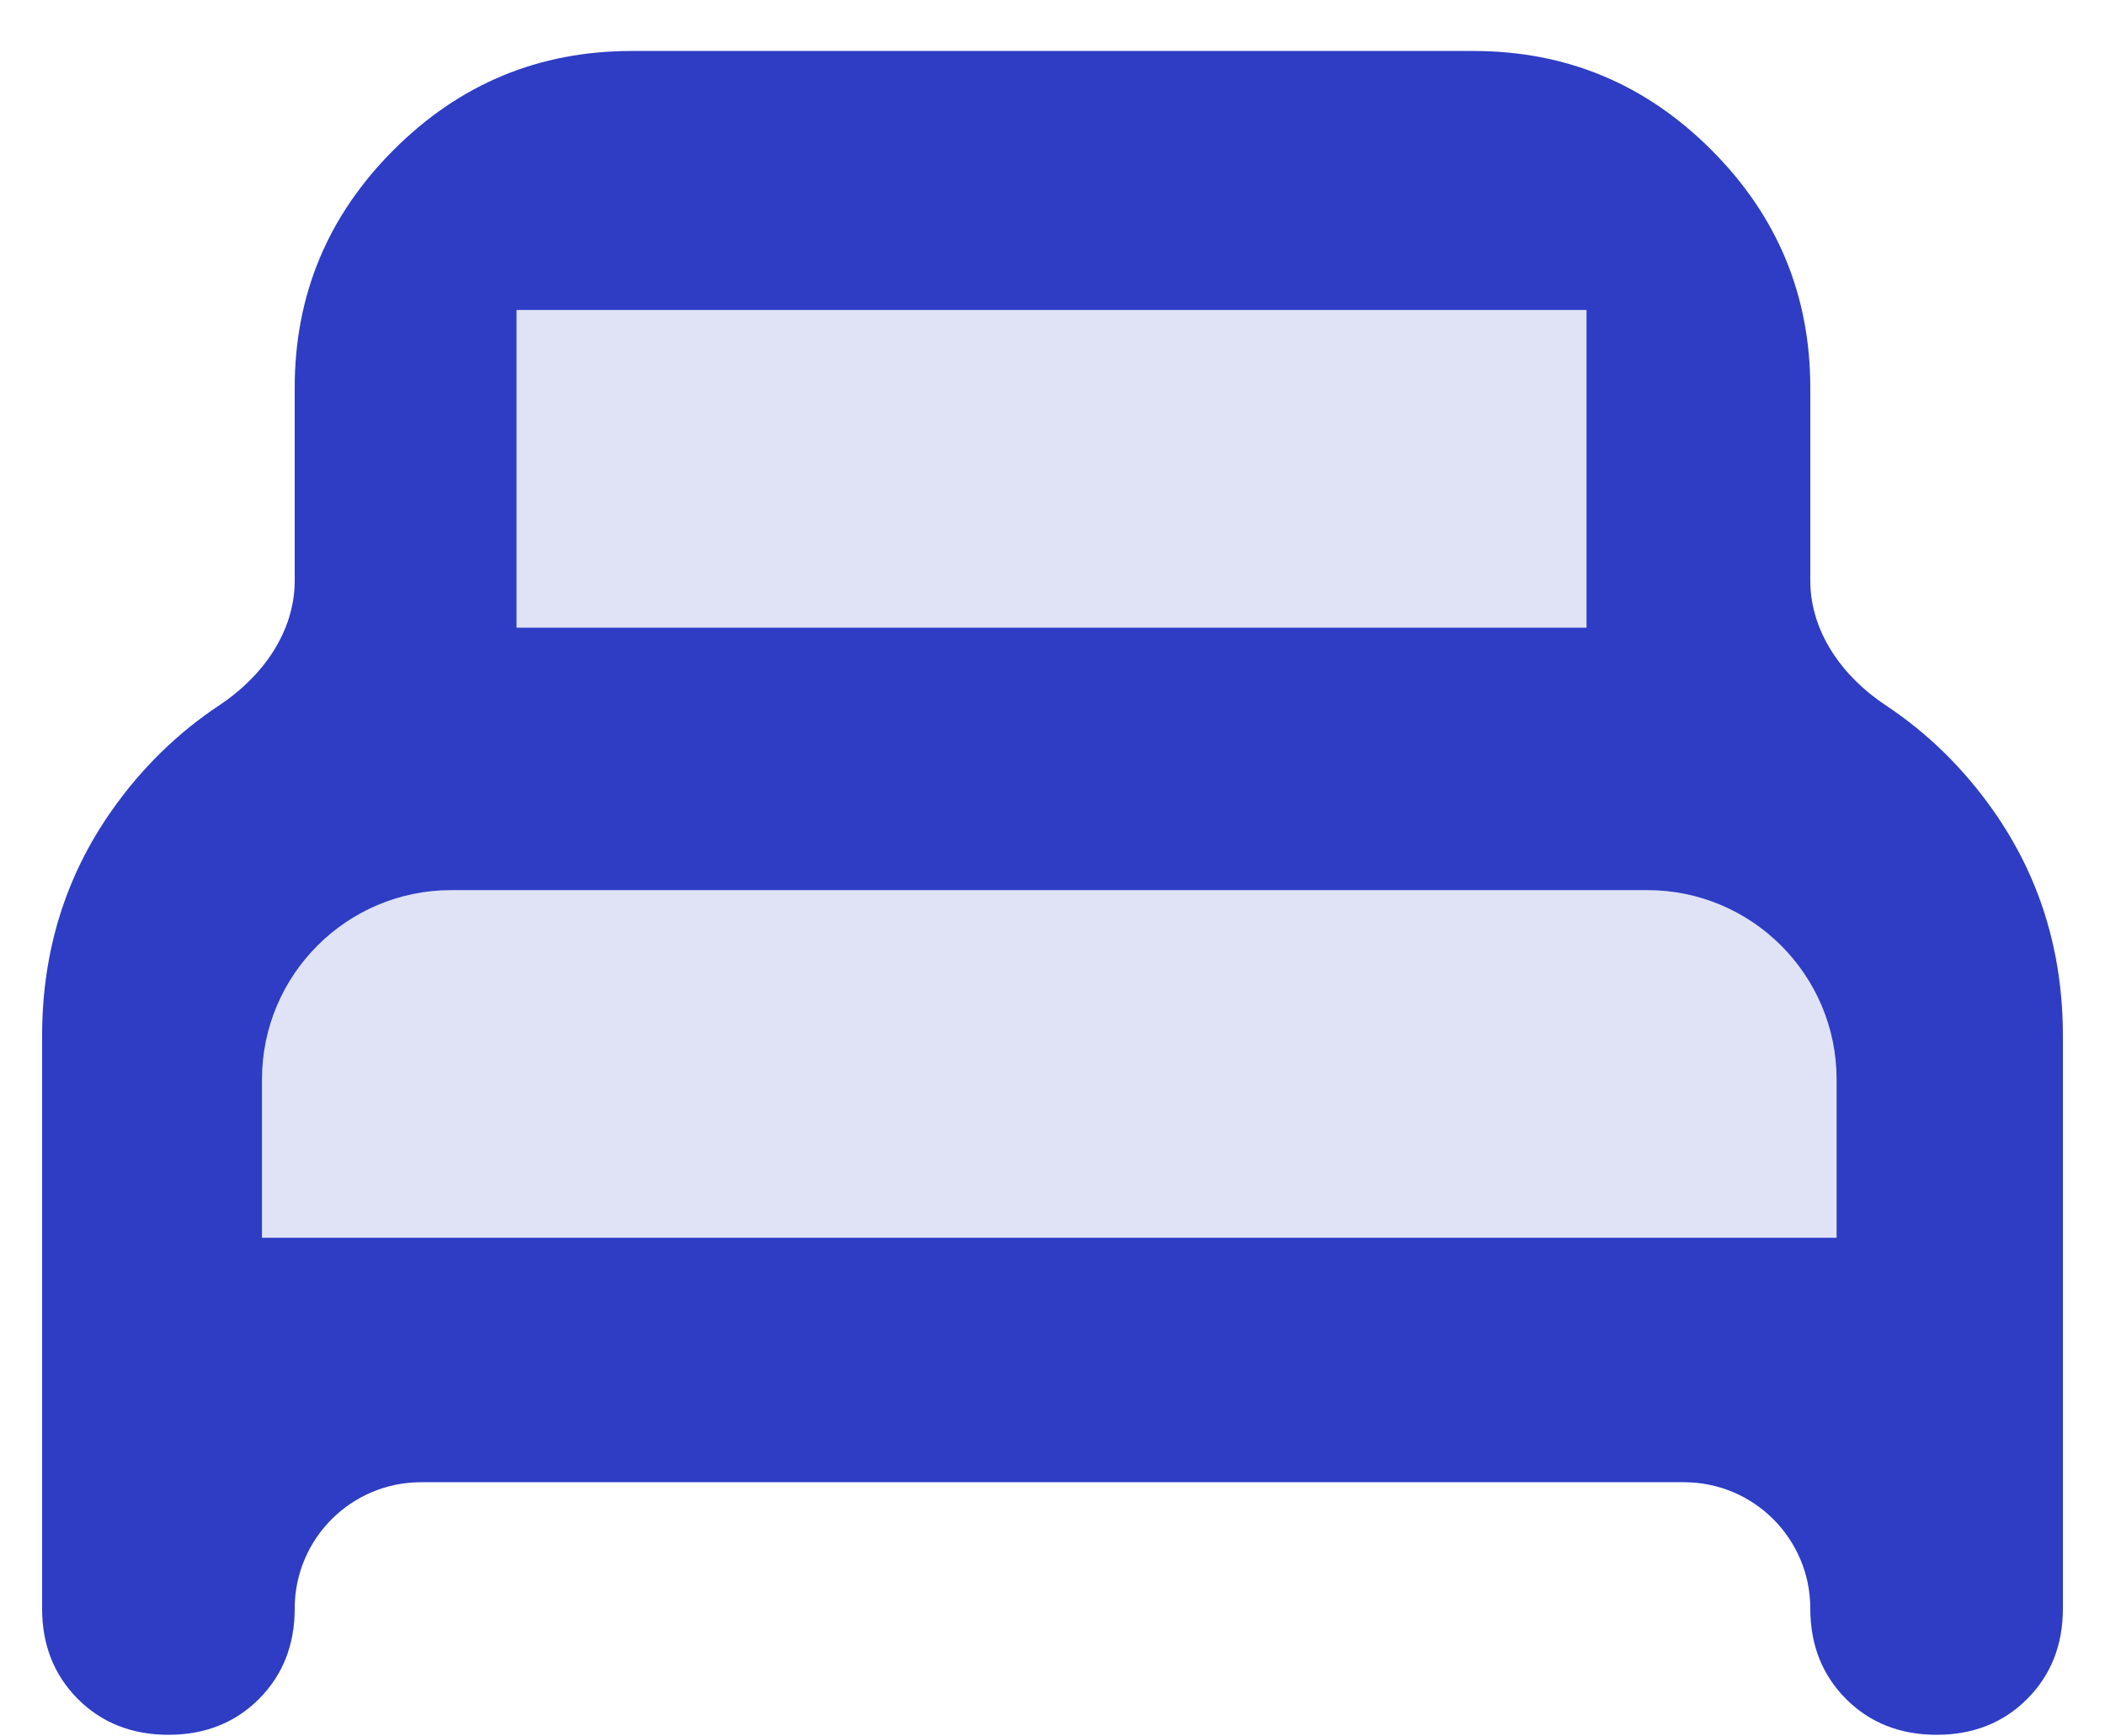 <svg width="40" height="33" viewBox="0 0 40 33" fill="none" xmlns="http://www.w3.org/2000/svg">
<path d="M32 28.169H8C6.675 28.169 5.6 29.243 5.6 30.569C5.6 31.262 5.373 31.835 4.92 32.289C4.467 32.742 3.893 32.969 3.2 32.969C2.507 32.969 1.933 32.742 1.48 32.289C1.027 31.835 0.8 31.262 0.8 30.569V19.689C0.8 18.089 1.24 16.662 2.12 15.409C2.688 14.6 3.373 13.93 4.174 13.399C4.987 12.859 5.6 12.011 5.6 11.035V7.369C5.6 5.609 6.227 4.102 7.48 2.849C8.733 1.595 10.24 0.969 12 0.969H28C29.76 0.969 31.267 1.595 32.52 2.849C33.773 4.102 34.4 5.609 34.4 7.369V11.035C34.4 12.011 35.013 12.859 35.826 13.399C36.627 13.93 37.312 14.6 37.88 15.409C38.76 16.662 39.2 18.089 39.2 19.689V30.569C39.2 31.262 38.973 31.835 38.52 32.289C38.067 32.742 37.493 32.969 36.8 32.969C36.107 32.969 35.533 32.742 35.08 32.289C34.627 31.835 34.4 31.262 34.4 30.569C34.4 29.243 33.325 28.169 32 28.169Z" fill="#2E3DC4"/>
<path d="M9.815 5.891H30.148V11.929H9.815V5.891Z" fill="#E0E2F6"/>
<path d="M4.978 20.516C4.978 18.527 6.59 16.916 8.578 16.916H31.3C33.289 16.916 34.9 18.527 34.9 20.516V23.523H4.978V20.516Z" fill="#E0E2F6"/>
</svg>
